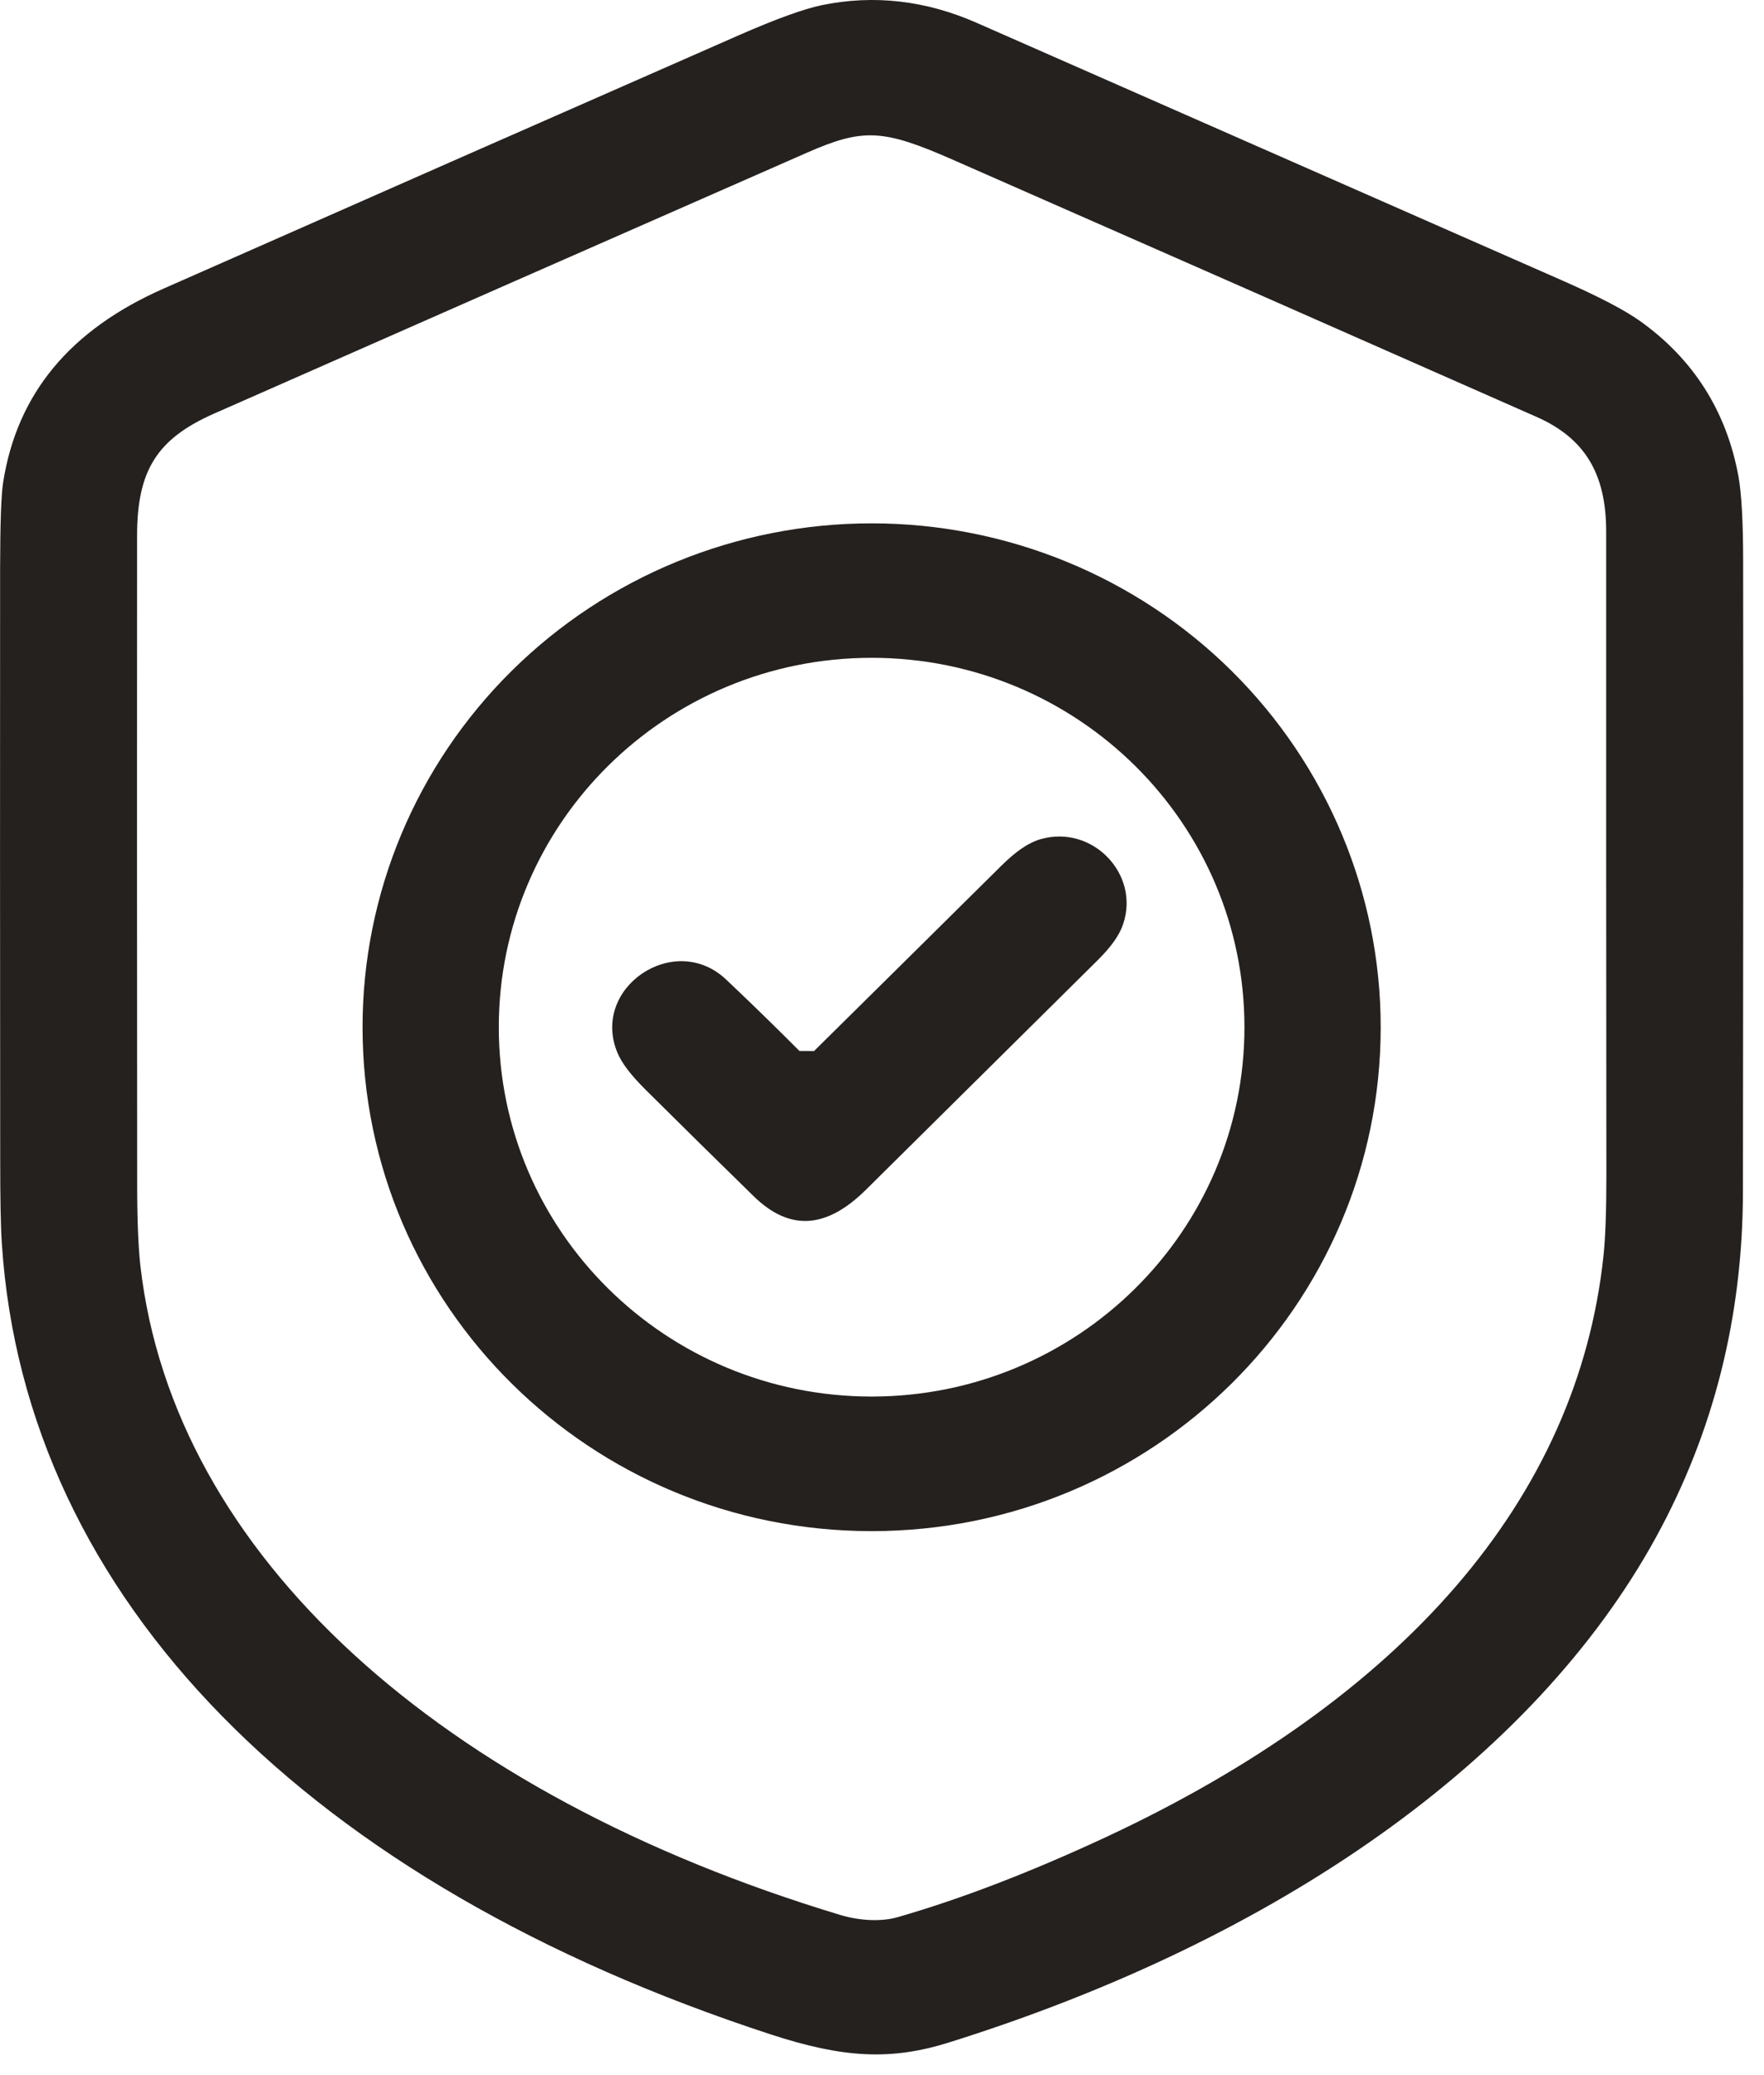<svg width="17" height="20" viewBox="0 0 17 20" fill="none" xmlns="http://www.w3.org/2000/svg">
<path fill-rule="evenodd" clip-rule="evenodd" d="M7.923 0.049C7.746 0.086 7.485 0.18 7.122 0.339C5.271 1.152 3.42 1.967 1.571 2.784C0.676 3.18 0.164 3.793 0.03 4.651C0.011 4.776 0.002 5.041 0.001 5.482C-0 7.381 -0 9.279 0.002 11.178C0.002 11.562 0.007 11.831 0.018 11.99C0.245 15.426 2.99 18.157 7.423 19.606C8.127 19.837 8.587 19.86 9.143 19.686C12.315 18.693 14.778 16.966 15.956 14.822C16.515 13.804 16.796 12.689 16.797 11.48C16.8 9.461 16.801 7.442 16.799 5.422C16.799 5.029 16.784 4.756 16.753 4.587C16.638 3.964 16.321 3.463 15.808 3.096C15.656 2.988 15.41 2.859 15.055 2.703L9.41 0.219C8.921 0.004 8.423 -0.053 7.923 0.049ZM14.808 4.018C12.932 3.189 11.055 2.362 9.177 1.537C8.509 1.244 8.318 1.234 7.776 1.472C5.872 2.308 3.969 3.146 2.066 3.985C1.512 4.229 1.321 4.534 1.321 5.166C1.32 7.253 1.32 9.34 1.322 11.427C1.322 11.761 1.333 12.02 1.353 12.2C1.672 14.989 4.249 17.295 8.1 18.457C8.287 18.513 8.495 18.522 8.646 18.479C9.256 18.304 9.925 18.047 10.652 17.709C13.515 16.375 15.204 14.451 15.453 12.104C15.472 11.926 15.481 11.666 15.481 11.331C15.479 9.269 15.478 7.199 15.479 5.123C15.479 4.566 15.274 4.224 14.808 4.018Z" fill="#25211F"/>
<path fill-rule="evenodd" clip-rule="evenodd" d="M8.4 5.044C7.098 5.044 5.85 5.556 4.93 6.467C4.01 7.378 3.494 8.612 3.494 9.9C3.494 12.582 5.69 14.757 8.4 14.757C11.11 14.757 13.306 12.582 13.306 9.9C13.306 8.612 12.789 7.378 11.87 6.467C10.95 5.556 9.702 5.044 8.4 5.044ZM11.993 9.9C11.993 7.933 10.384 6.34 8.4 6.34C6.416 6.34 4.807 7.933 4.807 9.9C4.807 11.867 6.416 13.46 8.4 13.46C10.384 13.46 11.993 11.867 11.993 9.9Z" fill="#25211F"/>
<path fill-rule="evenodd" clip-rule="evenodd" d="M10.032 8.087C9.914 8.12 9.793 8.202 9.646 8.348L8.641 9.343L7.845 10.13L7.704 10.129L7.599 10.024C7.397 9.823 7.196 9.628 6.998 9.441C6.5 8.969 5.686 9.522 5.952 10.15C5.995 10.251 6.081 10.363 6.224 10.505C6.568 10.847 6.914 11.188 7.261 11.527C7.61 11.869 7.963 11.844 8.344 11.468L10.578 9.255C10.709 9.125 10.788 9.014 10.824 8.906C10.987 8.425 10.529 7.947 10.032 8.087Z" fill="#25211F"/>
</svg>
